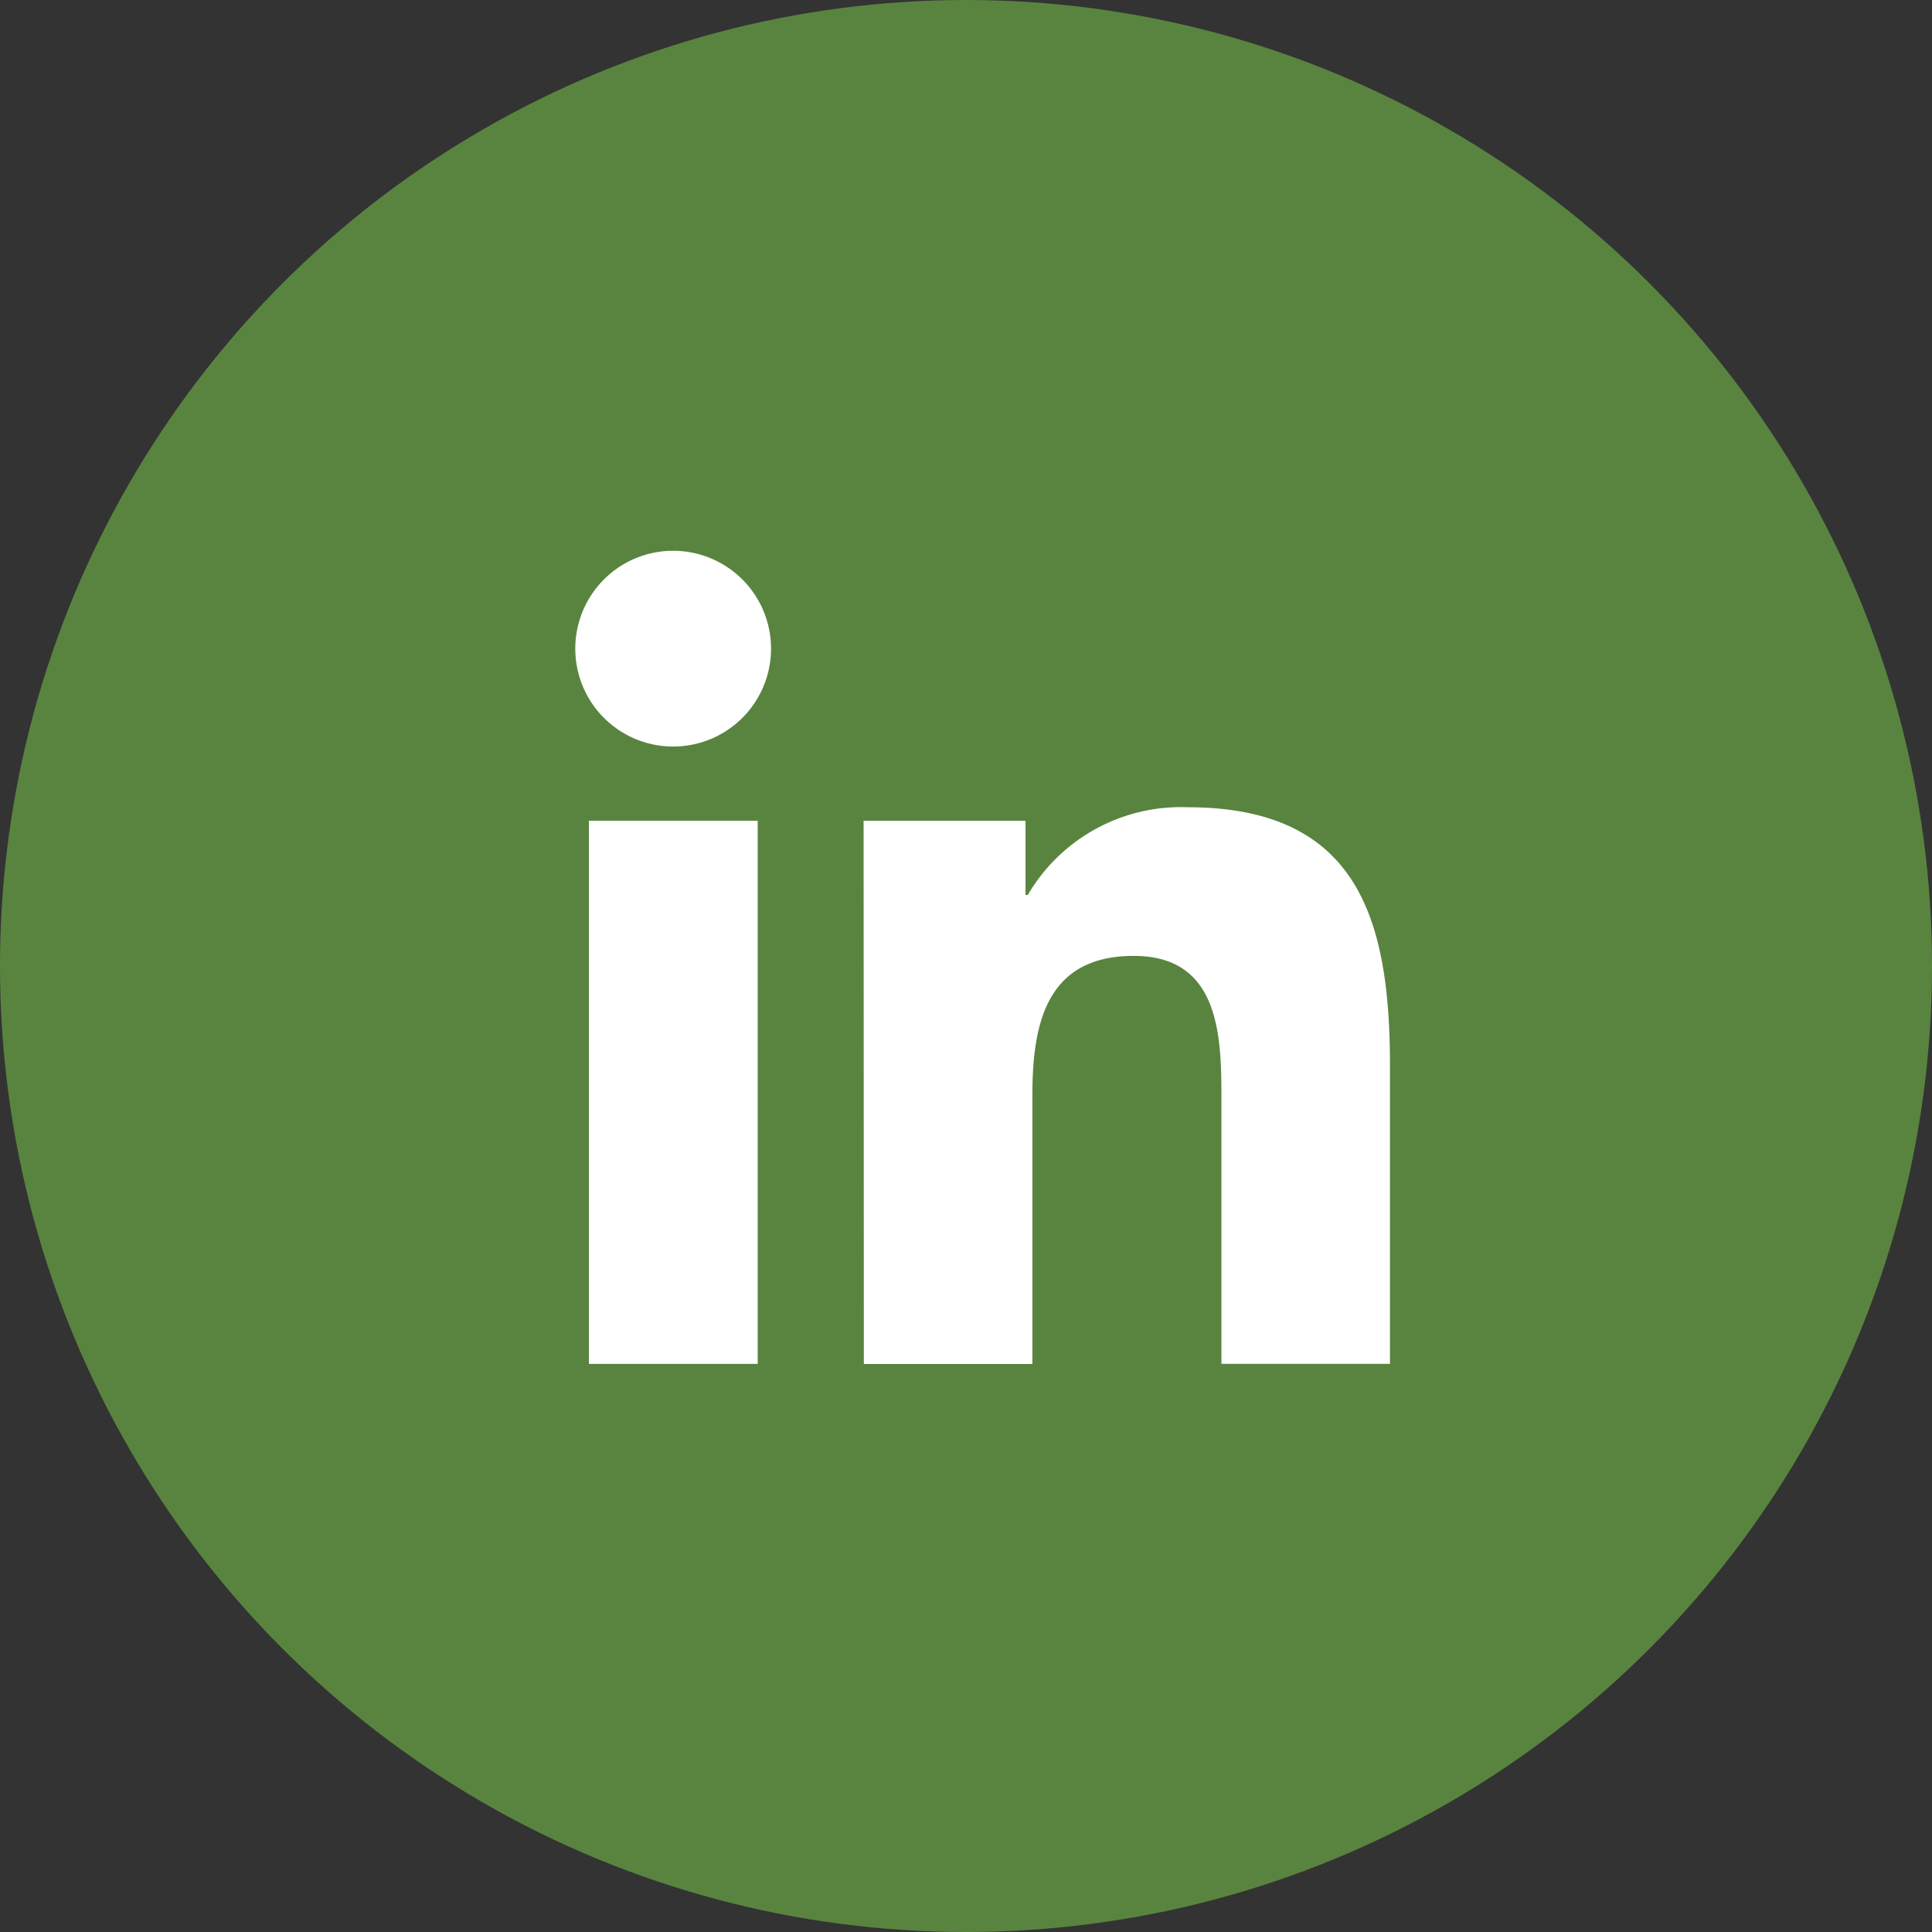 <svg xmlns="http://www.w3.org/2000/svg" width="47" height="47" viewBox="0 0 47 47">
  <rect x="0" y="0" width="47" height="47" fill="#333333" stroke="none"/>
  <g id="linkdIn" transform="translate(-328 -3885)">
    <circle id="Ellipse_5" data-name="Ellipse 5" cx="23.5" cy="23.5" r="23.5" transform="translate(328 3885)" fill="#59843f"/>
    <g id="Groupe_24" data-name="Groupe 24" transform="translate(342 3898.399)">
      <path id="Tracé_221" data-name="Tracé 221" d="M126.332,132.567h4.106V145.78h-4.106ZM128.386,126A2.381,2.381,0,1,1,126,128.38a2.381,2.381,0,0,1,2.381-2.38" transform="translate(-126.005 -126)" fill="#fff"/>
      <path id="Tracé_222" data-name="Tracé 222" d="M188.817,182.241h3.939v1.805h.055a4.315,4.315,0,0,1,3.885-2.134c4.158,0,4.926,2.737,4.926,6.293v7.247h-4.1v-6.424c0-1.532-.028-3.5-2.134-3.5-2.136,0-2.465,1.669-2.465,3.392v6.536h-4.1Z" transform="translate(-181.808 -175.673)" fill="#fff"/>
    </g>
  </g>
</svg>
